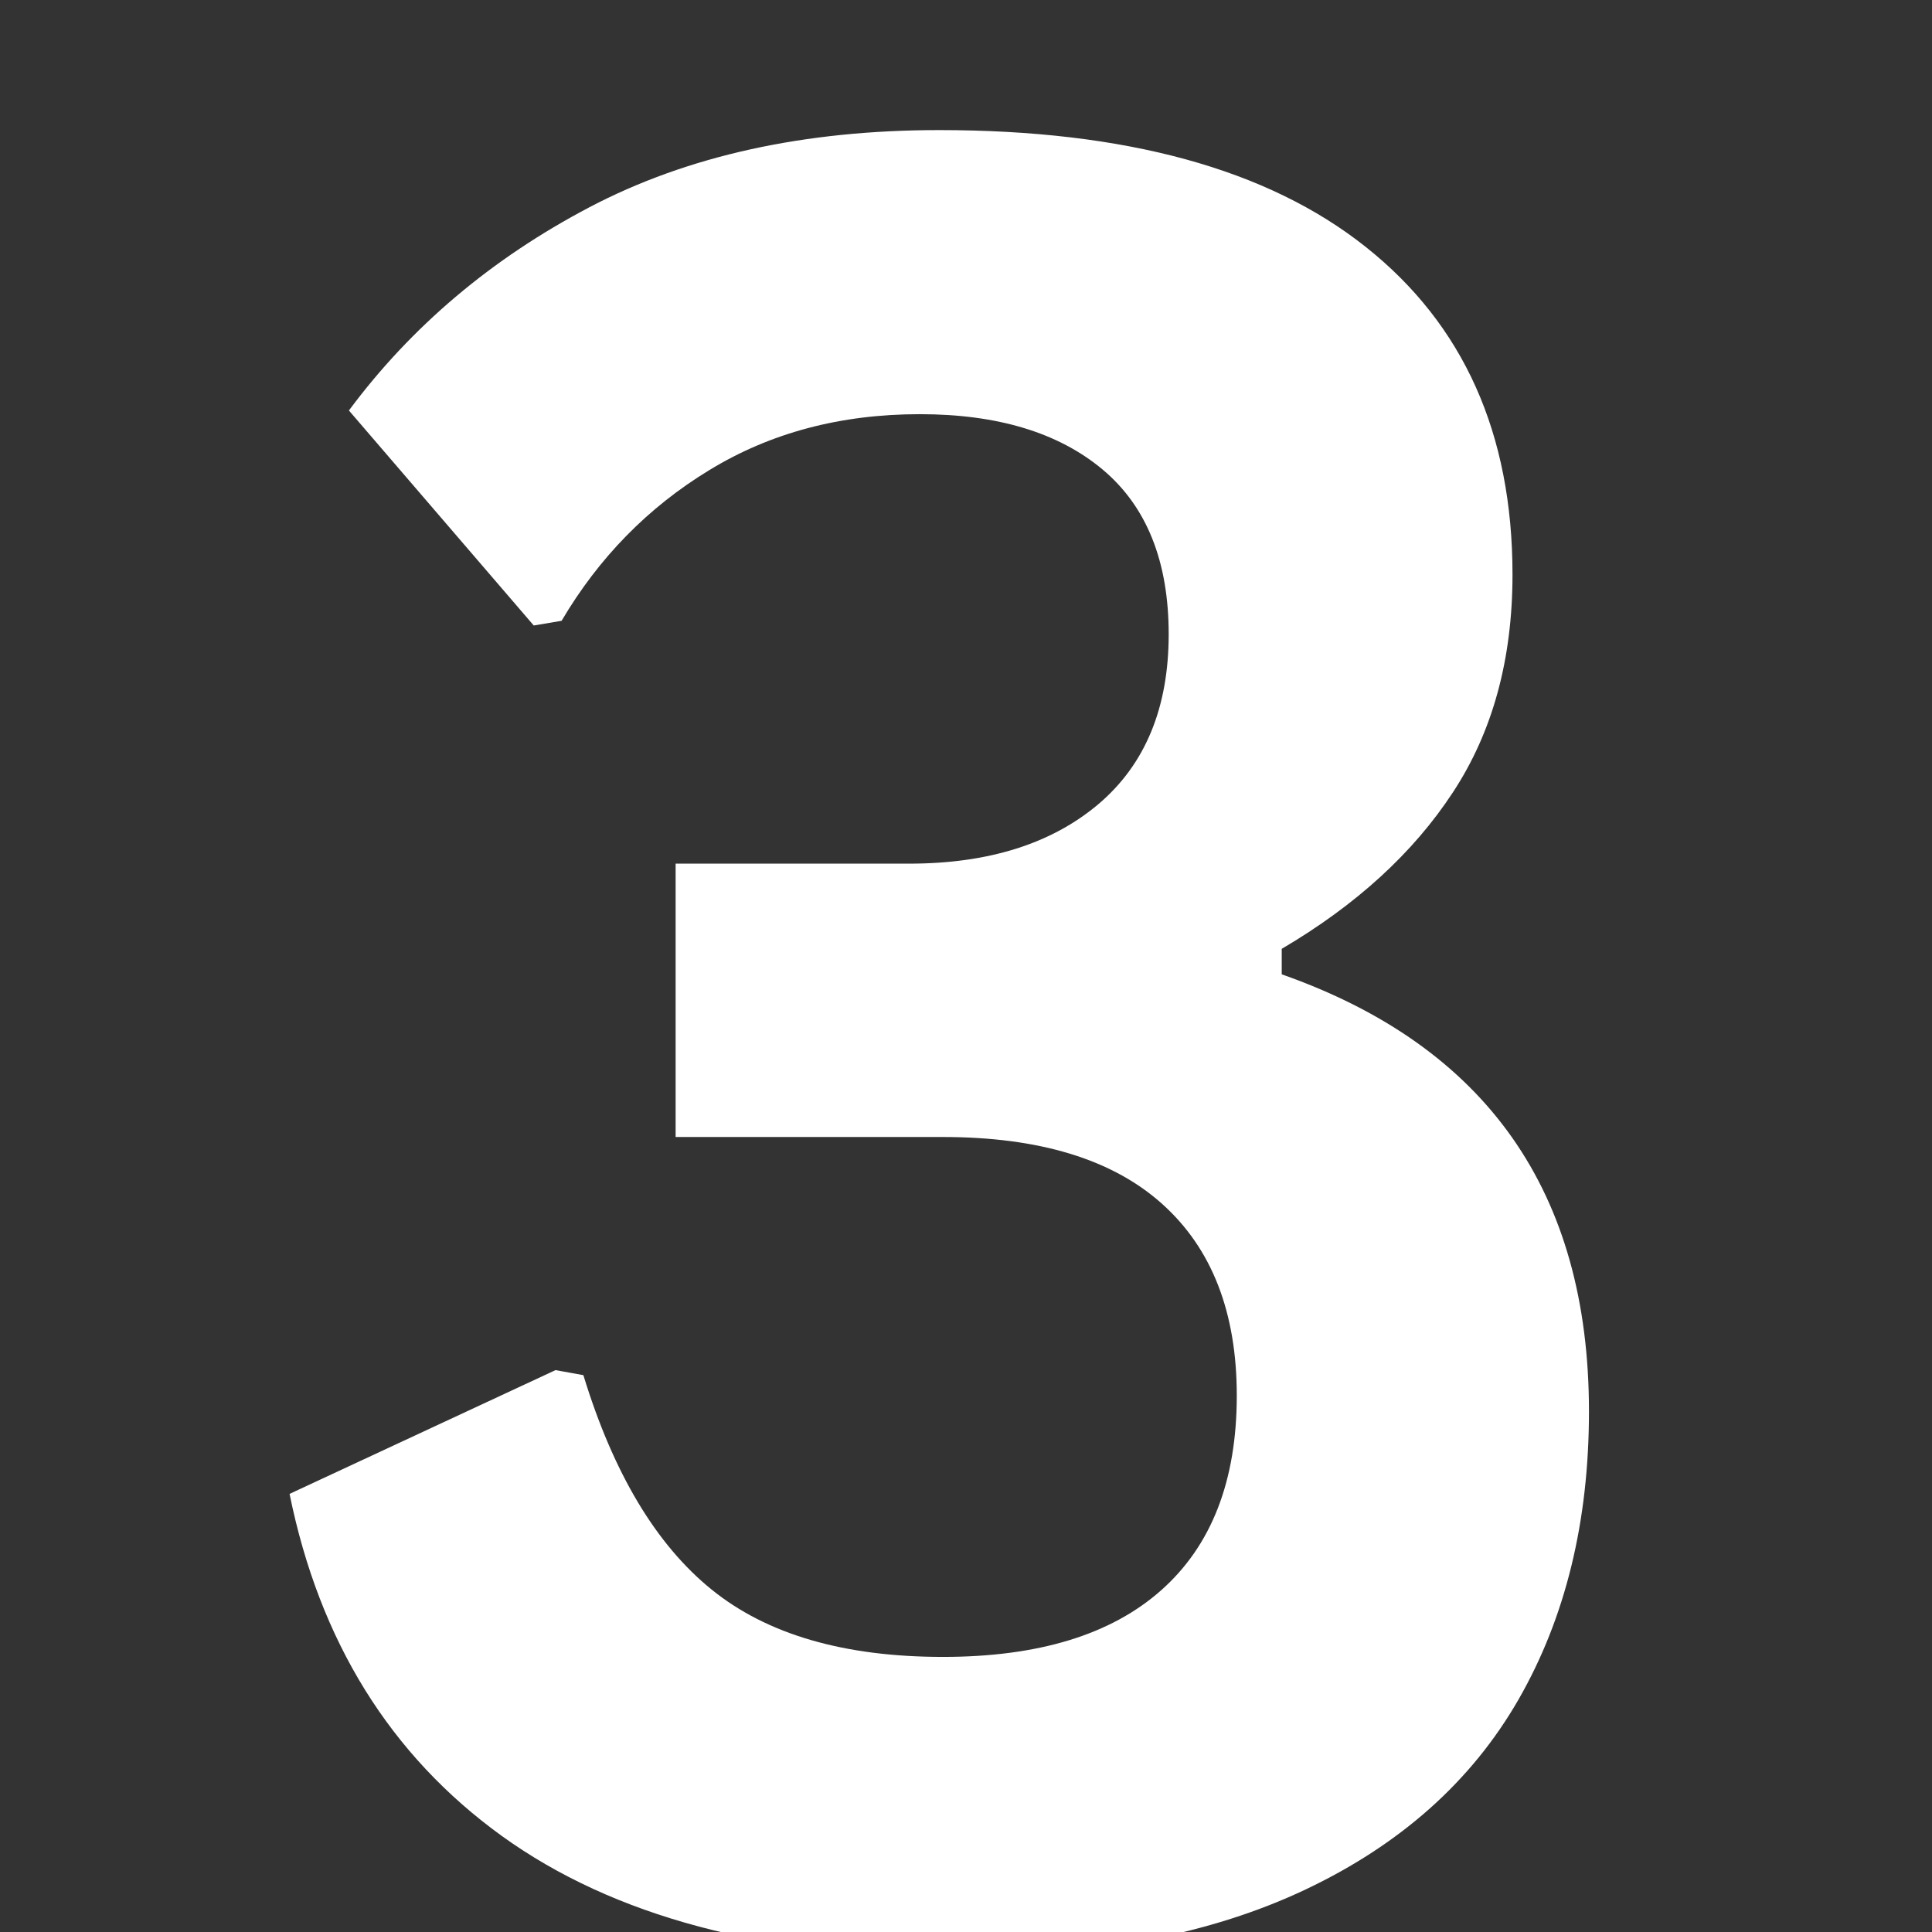 <svg xmlns="http://www.w3.org/2000/svg" xmlns:xlink="http://www.w3.org/1999/xlink" width="120" zoomAndPan="magnify" viewBox="0 0 90 90" height="120" preserveAspectRatio="xMidYMid meet" version="1.0"><rect x="0" y="0" width="90" height="90" fill="#333333" stroke="none"/><defs><g/></defs><g fill="#ffffff" fill-opacity="1"><g transform="translate(10.77, 89.966)"><g><path d="M 33.719 1.188 C 24.852 1.188 17.816 -0.688 12.609 -4.438 C 7.41 -8.195 4.113 -13.508 2.719 -20.375 L 15.109 -26.141 L 16.406 -25.906 C 17.801 -21.344 19.789 -18.016 22.375 -15.922 C 24.957 -13.828 28.551 -12.781 33.156 -12.781 C 37.602 -12.781 40.992 -13.816 43.328 -15.891 C 45.672 -17.973 46.844 -20.992 46.844 -24.953 C 46.844 -28.836 45.68 -31.816 43.359 -33.891 C 41.047 -35.961 37.645 -37 33.156 -37 L 20.703 -37 L 20.703 -49.734 L 31.578 -49.734 C 35.266 -49.734 38.203 -50.656 40.391 -52.5 C 42.578 -54.352 43.672 -56.992 43.672 -60.422 C 43.672 -63.816 42.645 -66.375 40.594 -68.094 C 38.539 -69.812 35.703 -70.672 32.078 -70.672 C 28.379 -70.672 25.109 -69.801 22.266 -68.062 C 19.422 -66.332 17.129 -63.992 15.391 -61.047 L 14.094 -60.828 L 5.484 -70.844 C 8.391 -74.758 12.125 -77.914 16.688 -80.312 C 21.25 -82.707 26.68 -83.906 32.984 -83.906 C 41.66 -83.906 48.281 -82.094 52.844 -78.469 C 57.406 -74.852 59.688 -69.766 59.688 -63.203 C 59.688 -59.242 58.758 -55.859 56.906 -53.047 C 55.062 -50.234 52.406 -47.805 48.938 -45.766 L 48.938 -44.578 C 58.477 -41.223 63.25 -34.438 63.25 -24.219 C 63.25 -19.082 62.156 -14.609 59.969 -10.797 C 57.781 -6.992 54.477 -4.047 50.062 -1.953 C 45.656 0.141 40.207 1.188 33.719 1.188 Z M 33.719 1.188 "/></g></g></g></svg>